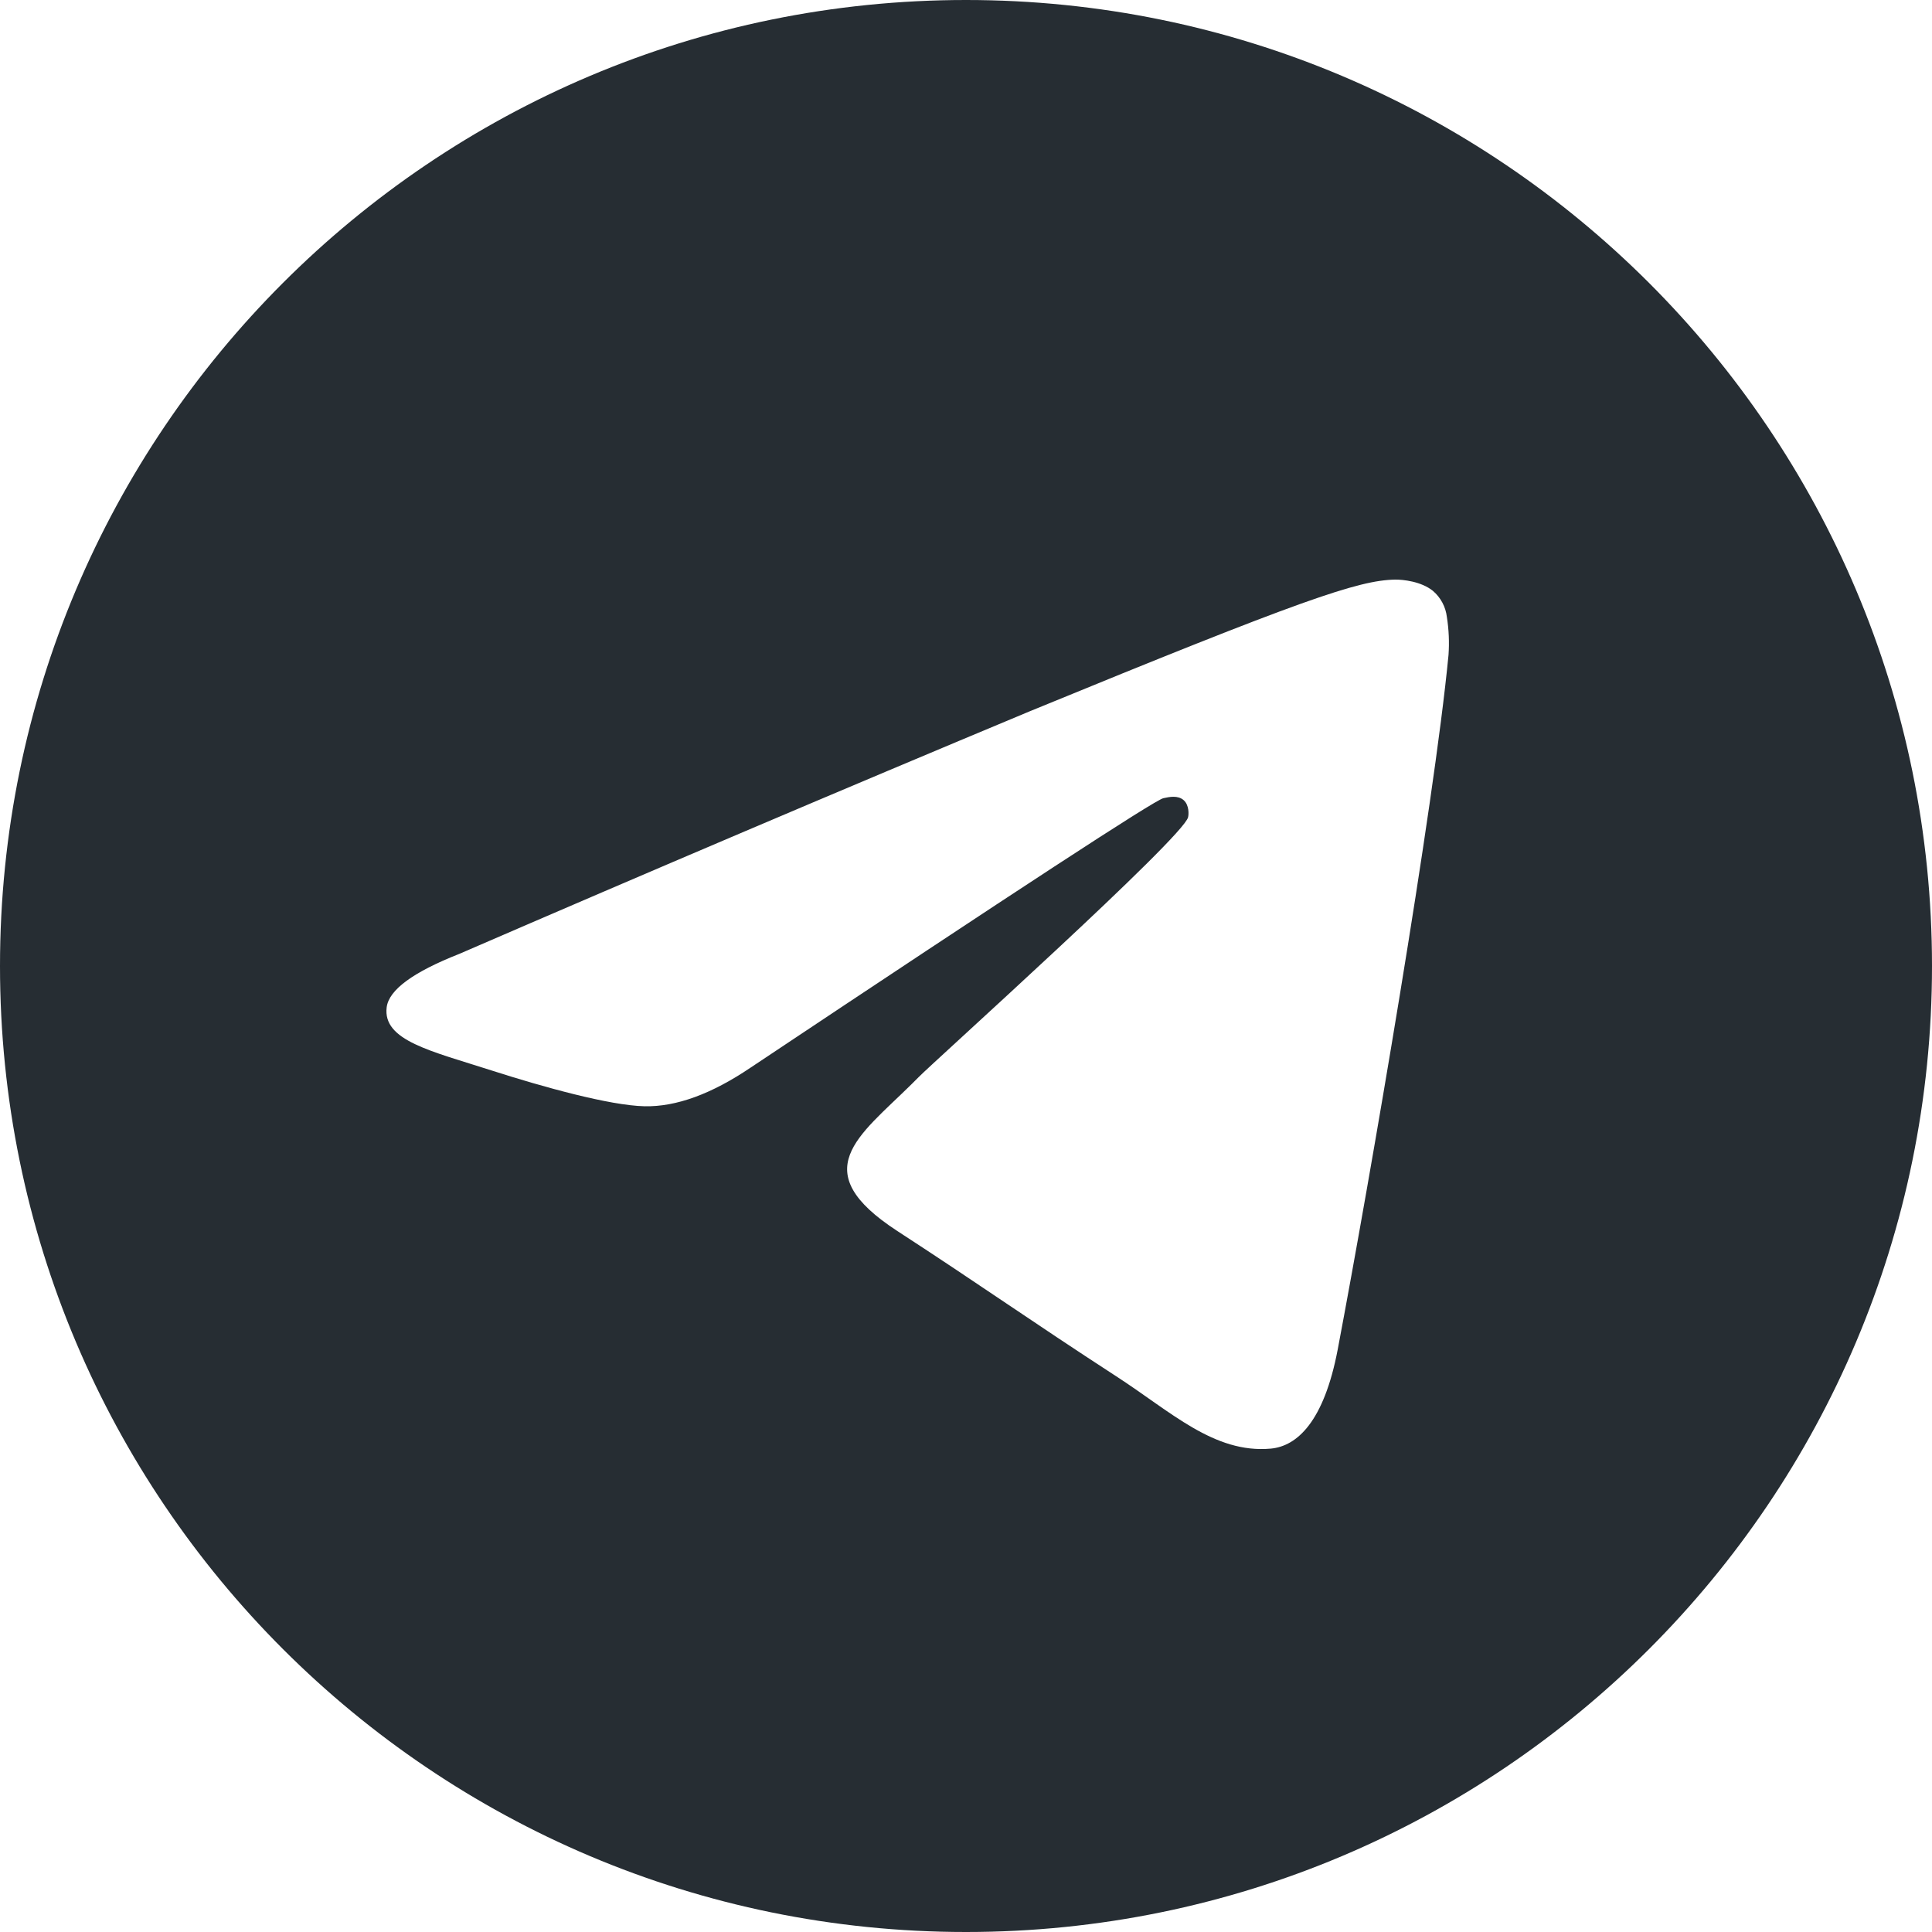 <svg width="256" height="256" viewBox="0 0 256 256" fill="none" xmlns="http://www.w3.org/2000/svg">
<g clip-path="url(#clip0_518_184)">
<path d="M128 0C198.694 0 256 57.306 256 128C256 198.694 198.694 256 128 256C57.306 256 0 198.694 0 128C0 57.306 57.306 0 128 0ZM184.858 76.8C179.981 76.89 172.493 79.45 136.486 94.234C111.213 104.785 86.009 115.503 60.877 126.387C54.733 128.806 51.533 131.162 51.238 133.466C50.675 137.894 57.126 139.264 65.242 141.875C71.859 144 80.768 146.483 85.402 146.586C89.6 146.675 94.285 144.96 99.456 141.466C134.784 117.914 152.998 106.022 154.15 105.766C154.957 105.587 156.07 105.357 156.838 106.022C157.594 106.688 157.517 107.942 157.427 108.288C156.787 110.989 123.622 140.774 121.715 142.733L120.794 143.654C113.754 150.605 106.65 155.149 118.912 163.123C129.997 170.33 136.448 174.925 147.84 182.323C155.136 187.034 160.858 192.627 168.384 191.949C171.853 191.629 175.424 188.416 177.254 178.816C181.542 156.16 189.99 107.034 191.936 86.784C192.054 85.104 191.981 83.417 191.718 81.754C191.56 80.411 190.902 79.177 189.875 78.298C188.326 77.043 185.92 76.787 184.858 76.8Z" fill="#262D33"/>
</g>
<defs>
<clipPath id="clip0_518_184">
<rect width="256" height="256" fill="white"/>
</clipPath>
</defs>
</svg>
